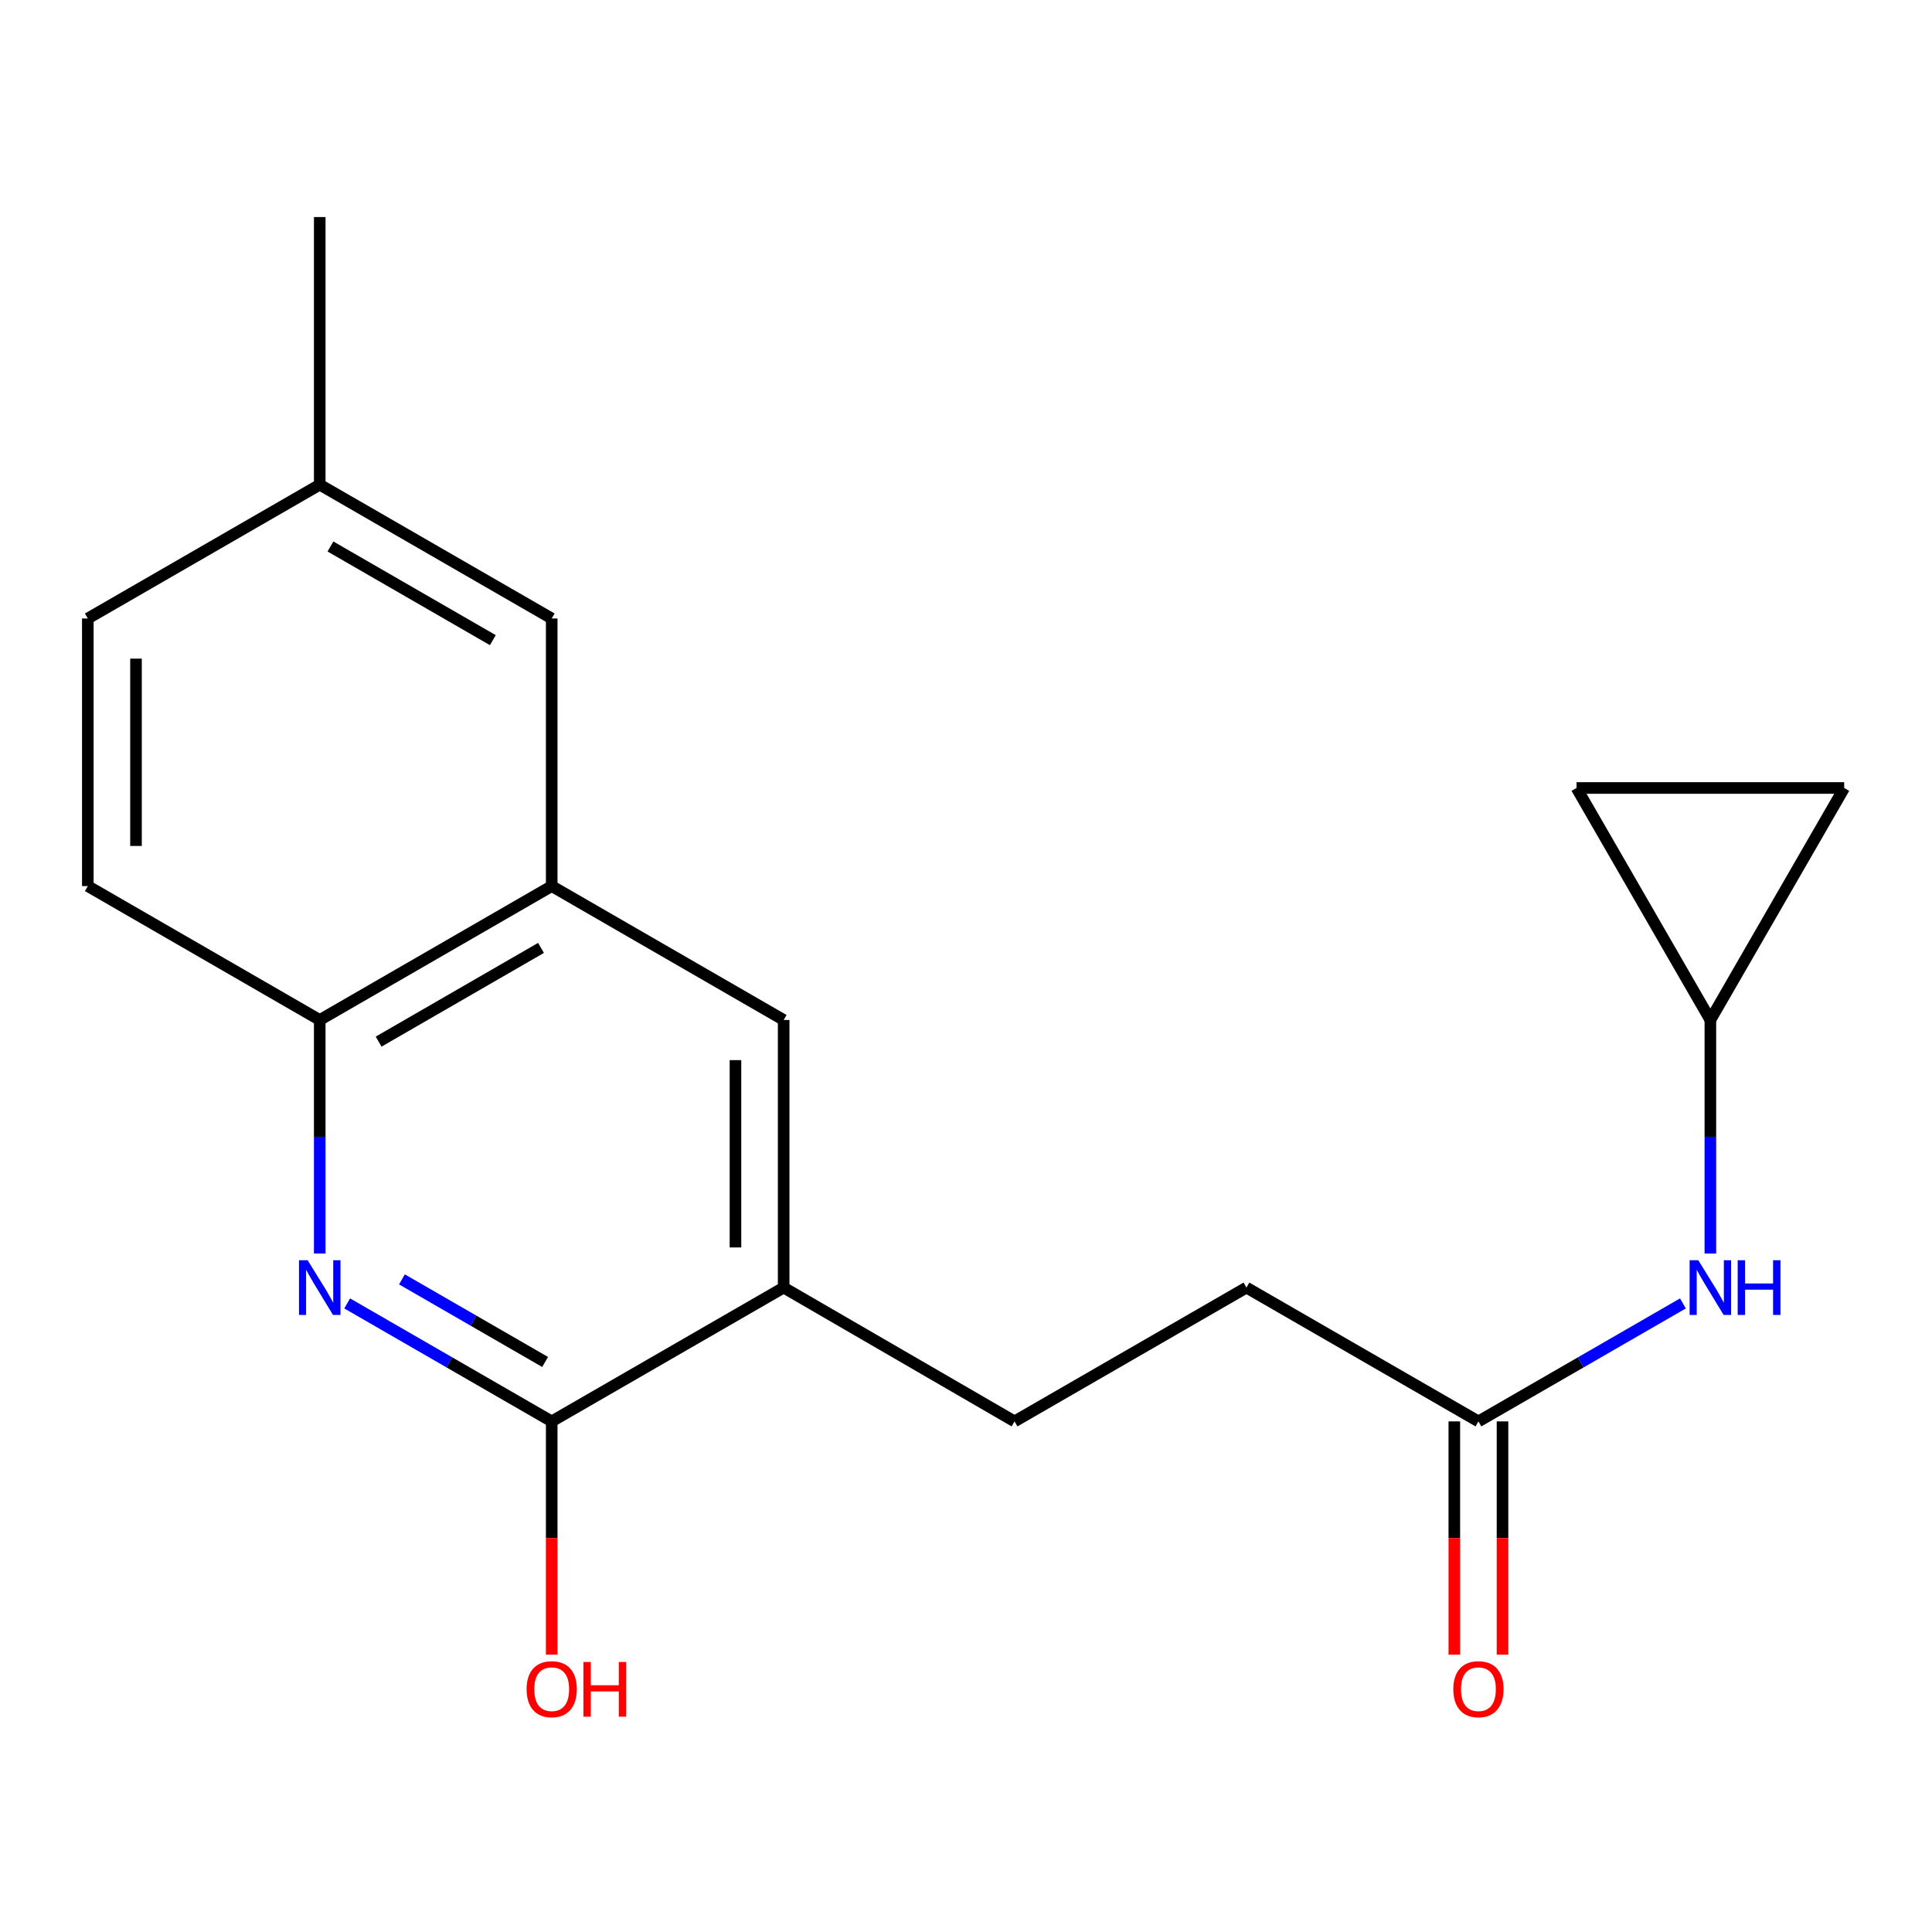 <?xml version='1.0' encoding='iso-8859-1'?>
<svg version='1.1' baseProfile='full'
              xmlns='http://www.w3.org/2000/svg'
                      xmlns:rdkit='http://www.rdkit.org/xml'
                      xmlns:xlink='http://www.w3.org/1999/xlink'
                  xml:space='preserve'
width='1000px' height='1000px' viewBox='0 0 1000 1000'>
<!-- END OF HEADER -->
<rect style='opacity:1.0;fill:#FFFFFF;stroke:none' width='1000' height='1000' x='0' y='0'> </rect>
<path class='bond-0' d='M 179.701,674.647 L 232.632,705.181' style='fill:none;fill-rule:evenodd;stroke:#0000FF;stroke-width:6px;stroke-linecap:butt;stroke-linejoin:miter;stroke-opacity:1' />
<path class='bond-0' d='M 232.632,705.181 L 285.564,735.714' style='fill:none;fill-rule:evenodd;stroke:#000000;stroke-width:6px;stroke-linecap:butt;stroke-linejoin:miter;stroke-opacity:1' />
<path class='bond-0' d='M 208.042,662.204 L 245.094,683.578' style='fill:none;fill-rule:evenodd;stroke:#0000FF;stroke-width:6px;stroke-linecap:butt;stroke-linejoin:miter;stroke-opacity:1' />
<path class='bond-0' d='M 245.094,683.578 L 282.146,704.951' style='fill:none;fill-rule:evenodd;stroke:#000000;stroke-width:6px;stroke-linecap:butt;stroke-linejoin:miter;stroke-opacity:1' />
<path class='bond-1' d='M 165.495,648.83 L 165.495,588.386' style='fill:none;fill-rule:evenodd;stroke:#0000FF;stroke-width:6px;stroke-linecap:butt;stroke-linejoin:miter;stroke-opacity:1' />
<path class='bond-1' d='M 165.495,588.386 L 165.495,527.943' style='fill:none;fill-rule:evenodd;stroke:#000000;stroke-width:6px;stroke-linecap:butt;stroke-linejoin:miter;stroke-opacity:1' />
<path class='bond-3' d='M 285.564,735.714 L 405.619,666.452' style='fill:none;fill-rule:evenodd;stroke:#000000;stroke-width:6px;stroke-linecap:butt;stroke-linejoin:miter;stroke-opacity:1' />
<path class='bond-15' d='M 285.564,735.714 L 285.564,796.085' style='fill:none;fill-rule:evenodd;stroke:#000000;stroke-width:6px;stroke-linecap:butt;stroke-linejoin:miter;stroke-opacity:1' />
<path class='bond-15' d='M 285.564,796.085 L 285.564,856.455' style='fill:none;fill-rule:evenodd;stroke:#FF0000;stroke-width:6px;stroke-linecap:butt;stroke-linejoin:miter;stroke-opacity:1' />
<path class='bond-2' d='M 165.495,527.943 L 285.564,458.639' style='fill:none;fill-rule:evenodd;stroke:#000000;stroke-width:6px;stroke-linecap:butt;stroke-linejoin:miter;stroke-opacity:1' />
<path class='bond-2' d='M 195.973,539.147 L 280.021,490.634' style='fill:none;fill-rule:evenodd;stroke:#000000;stroke-width:6px;stroke-linecap:butt;stroke-linejoin:miter;stroke-opacity:1' />
<path class='bond-13' d='M 165.495,527.943 L 45.455,458.639' style='fill:none;fill-rule:evenodd;stroke:#000000;stroke-width:6px;stroke-linecap:butt;stroke-linejoin:miter;stroke-opacity:1' />
<path class='bond-10' d='M 285.564,458.639 L 285.564,320.129' style='fill:none;fill-rule:evenodd;stroke:#000000;stroke-width:6px;stroke-linecap:butt;stroke-linejoin:miter;stroke-opacity:1' />
<path class='bond-19' d='M 285.564,458.639 L 405.619,527.943' style='fill:none;fill-rule:evenodd;stroke:#000000;stroke-width:6px;stroke-linecap:butt;stroke-linejoin:miter;stroke-opacity:1' />
<path class='bond-4' d='M 405.619,666.452 L 405.619,527.943' style='fill:none;fill-rule:evenodd;stroke:#000000;stroke-width:6px;stroke-linecap:butt;stroke-linejoin:miter;stroke-opacity:1' />
<path class='bond-4' d='M 380.68,645.676 L 380.68,548.719' style='fill:none;fill-rule:evenodd;stroke:#000000;stroke-width:6px;stroke-linecap:butt;stroke-linejoin:miter;stroke-opacity:1' />
<path class='bond-12' d='M 405.619,666.452 L 525.119,735.714' style='fill:none;fill-rule:evenodd;stroke:#000000;stroke-width:6px;stroke-linecap:butt;stroke-linejoin:miter;stroke-opacity:1' />
<path class='bond-5' d='M 885.284,527.943 L 885.284,588.386' style='fill:none;fill-rule:evenodd;stroke:#000000;stroke-width:6px;stroke-linecap:butt;stroke-linejoin:miter;stroke-opacity:1' />
<path class='bond-5' d='M 885.284,588.386 L 885.284,648.83' style='fill:none;fill-rule:evenodd;stroke:#0000FF;stroke-width:6px;stroke-linecap:butt;stroke-linejoin:miter;stroke-opacity:1' />
<path class='bond-8' d='M 885.284,527.943 L 816.022,407.86' style='fill:none;fill-rule:evenodd;stroke:#000000;stroke-width:6px;stroke-linecap:butt;stroke-linejoin:miter;stroke-opacity:1' />
<path class='bond-9' d='M 885.284,527.943 L 954.545,407.86' style='fill:none;fill-rule:evenodd;stroke:#000000;stroke-width:6px;stroke-linecap:butt;stroke-linejoin:miter;stroke-opacity:1' />
<path class='bond-6' d='M 765.229,735.714 L 645.16,666.452' style='fill:none;fill-rule:evenodd;stroke:#000000;stroke-width:6px;stroke-linecap:butt;stroke-linejoin:miter;stroke-opacity:1' />
<path class='bond-7' d='M 765.229,735.714 L 818.154,705.181' style='fill:none;fill-rule:evenodd;stroke:#000000;stroke-width:6px;stroke-linecap:butt;stroke-linejoin:miter;stroke-opacity:1' />
<path class='bond-7' d='M 818.154,705.181 L 871.079,674.648' style='fill:none;fill-rule:evenodd;stroke:#0000FF;stroke-width:6px;stroke-linecap:butt;stroke-linejoin:miter;stroke-opacity:1' />
<path class='bond-11' d='M 752.759,735.714 L 752.759,796.085' style='fill:none;fill-rule:evenodd;stroke:#000000;stroke-width:6px;stroke-linecap:butt;stroke-linejoin:miter;stroke-opacity:1' />
<path class='bond-11' d='M 752.759,796.085 L 752.759,856.455' style='fill:none;fill-rule:evenodd;stroke:#FF0000;stroke-width:6px;stroke-linecap:butt;stroke-linejoin:miter;stroke-opacity:1' />
<path class='bond-11' d='M 777.698,735.714 L 777.698,796.085' style='fill:none;fill-rule:evenodd;stroke:#000000;stroke-width:6px;stroke-linecap:butt;stroke-linejoin:miter;stroke-opacity:1' />
<path class='bond-11' d='M 777.698,796.085 L 777.698,856.455' style='fill:none;fill-rule:evenodd;stroke:#FF0000;stroke-width:6px;stroke-linecap:butt;stroke-linejoin:miter;stroke-opacity:1' />
<path class='bond-21' d='M 816.022,407.86 L 954.545,407.86' style='fill:none;fill-rule:evenodd;stroke:#000000;stroke-width:6px;stroke-linecap:butt;stroke-linejoin:miter;stroke-opacity:1' />
<path class='bond-16' d='M 285.564,320.129 L 165.495,250.868' style='fill:none;fill-rule:evenodd;stroke:#000000;stroke-width:6px;stroke-linecap:butt;stroke-linejoin:miter;stroke-opacity:1' />
<path class='bond-16' d='M 255.092,331.343 L 171.044,282.86' style='fill:none;fill-rule:evenodd;stroke:#000000;stroke-width:6px;stroke-linecap:butt;stroke-linejoin:miter;stroke-opacity:1' />
<path class='bond-14' d='M 525.119,735.714 L 645.16,666.452' style='fill:none;fill-rule:evenodd;stroke:#000000;stroke-width:6px;stroke-linecap:butt;stroke-linejoin:miter;stroke-opacity:1' />
<path class='bond-17' d='M 45.455,458.639 L 45.455,320.129' style='fill:none;fill-rule:evenodd;stroke:#000000;stroke-width:6px;stroke-linecap:butt;stroke-linejoin:miter;stroke-opacity:1' />
<path class='bond-17' d='M 70.394,437.863 L 70.394,340.906' style='fill:none;fill-rule:evenodd;stroke:#000000;stroke-width:6px;stroke-linecap:butt;stroke-linejoin:miter;stroke-opacity:1' />
<path class='bond-18' d='M 165.495,250.868 L 165.495,112.344' style='fill:none;fill-rule:evenodd;stroke:#000000;stroke-width:6px;stroke-linecap:butt;stroke-linejoin:miter;stroke-opacity:1' />
<path class='bond-20' d='M 165.495,250.868 L 45.455,320.129' style='fill:none;fill-rule:evenodd;stroke:#000000;stroke-width:6px;stroke-linecap:butt;stroke-linejoin:miter;stroke-opacity:1' />
<path  class='atom-0' d='M 159.235 652.292
L 168.515 667.292
Q 169.435 668.772, 170.915 671.452
Q 172.395 674.132, 172.475 674.292
L 172.475 652.292
L 176.235 652.292
L 176.235 680.612
L 172.355 680.612
L 162.395 664.212
Q 161.235 662.292, 159.995 660.092
Q 158.795 657.892, 158.435 657.212
L 158.435 680.612
L 154.755 680.612
L 154.755 652.292
L 159.235 652.292
' fill='#0000FF'/>
<path  class='atom-8' d='M 879.024 652.292
L 888.304 667.292
Q 889.224 668.772, 890.704 671.452
Q 892.184 674.132, 892.264 674.292
L 892.264 652.292
L 896.024 652.292
L 896.024 680.612
L 892.144 680.612
L 882.184 664.212
Q 881.024 662.292, 879.784 660.092
Q 878.584 657.892, 878.224 657.212
L 878.224 680.612
L 874.544 680.612
L 874.544 652.292
L 879.024 652.292
' fill='#0000FF'/>
<path  class='atom-8' d='M 899.424 652.292
L 903.264 652.292
L 903.264 664.332
L 917.744 664.332
L 917.744 652.292
L 921.584 652.292
L 921.584 680.612
L 917.744 680.612
L 917.744 667.532
L 903.264 667.532
L 903.264 680.612
L 899.424 680.612
L 899.424 652.292
' fill='#0000FF'/>
<path  class='atom-12' d='M 752.229 874.318
Q 752.229 867.518, 755.589 863.718
Q 758.949 859.918, 765.229 859.918
Q 771.509 859.918, 774.869 863.718
Q 778.229 867.518, 778.229 874.318
Q 778.229 881.198, 774.829 885.118
Q 771.429 888.998, 765.229 888.998
Q 758.989 888.998, 755.589 885.118
Q 752.229 881.238, 752.229 874.318
M 765.229 885.798
Q 769.549 885.798, 771.869 882.918
Q 774.229 879.998, 774.229 874.318
Q 774.229 868.758, 771.869 865.958
Q 769.549 863.118, 765.229 863.118
Q 760.909 863.118, 758.549 865.918
Q 756.229 868.718, 756.229 874.318
Q 756.229 880.038, 758.549 882.918
Q 760.909 885.798, 765.229 885.798
' fill='#FF0000'/>
<path  class='atom-16' d='M 272.564 874.318
Q 272.564 867.518, 275.924 863.718
Q 279.284 859.918, 285.564 859.918
Q 291.844 859.918, 295.204 863.718
Q 298.564 867.518, 298.564 874.318
Q 298.564 881.198, 295.164 885.118
Q 291.764 888.998, 285.564 888.998
Q 279.324 888.998, 275.924 885.118
Q 272.564 881.238, 272.564 874.318
M 285.564 885.798
Q 289.884 885.798, 292.204 882.918
Q 294.564 879.998, 294.564 874.318
Q 294.564 868.758, 292.204 865.958
Q 289.884 863.118, 285.564 863.118
Q 281.244 863.118, 278.884 865.918
Q 276.564 868.718, 276.564 874.318
Q 276.564 880.038, 278.884 882.918
Q 281.244 885.798, 285.564 885.798
' fill='#FF0000'/>
<path  class='atom-16' d='M 301.964 860.238
L 305.804 860.238
L 305.804 872.278
L 320.284 872.278
L 320.284 860.238
L 324.124 860.238
L 324.124 888.558
L 320.284 888.558
L 320.284 875.478
L 305.804 875.478
L 305.804 888.558
L 301.964 888.558
L 301.964 860.238
' fill='#FF0000'/>
</svg>
